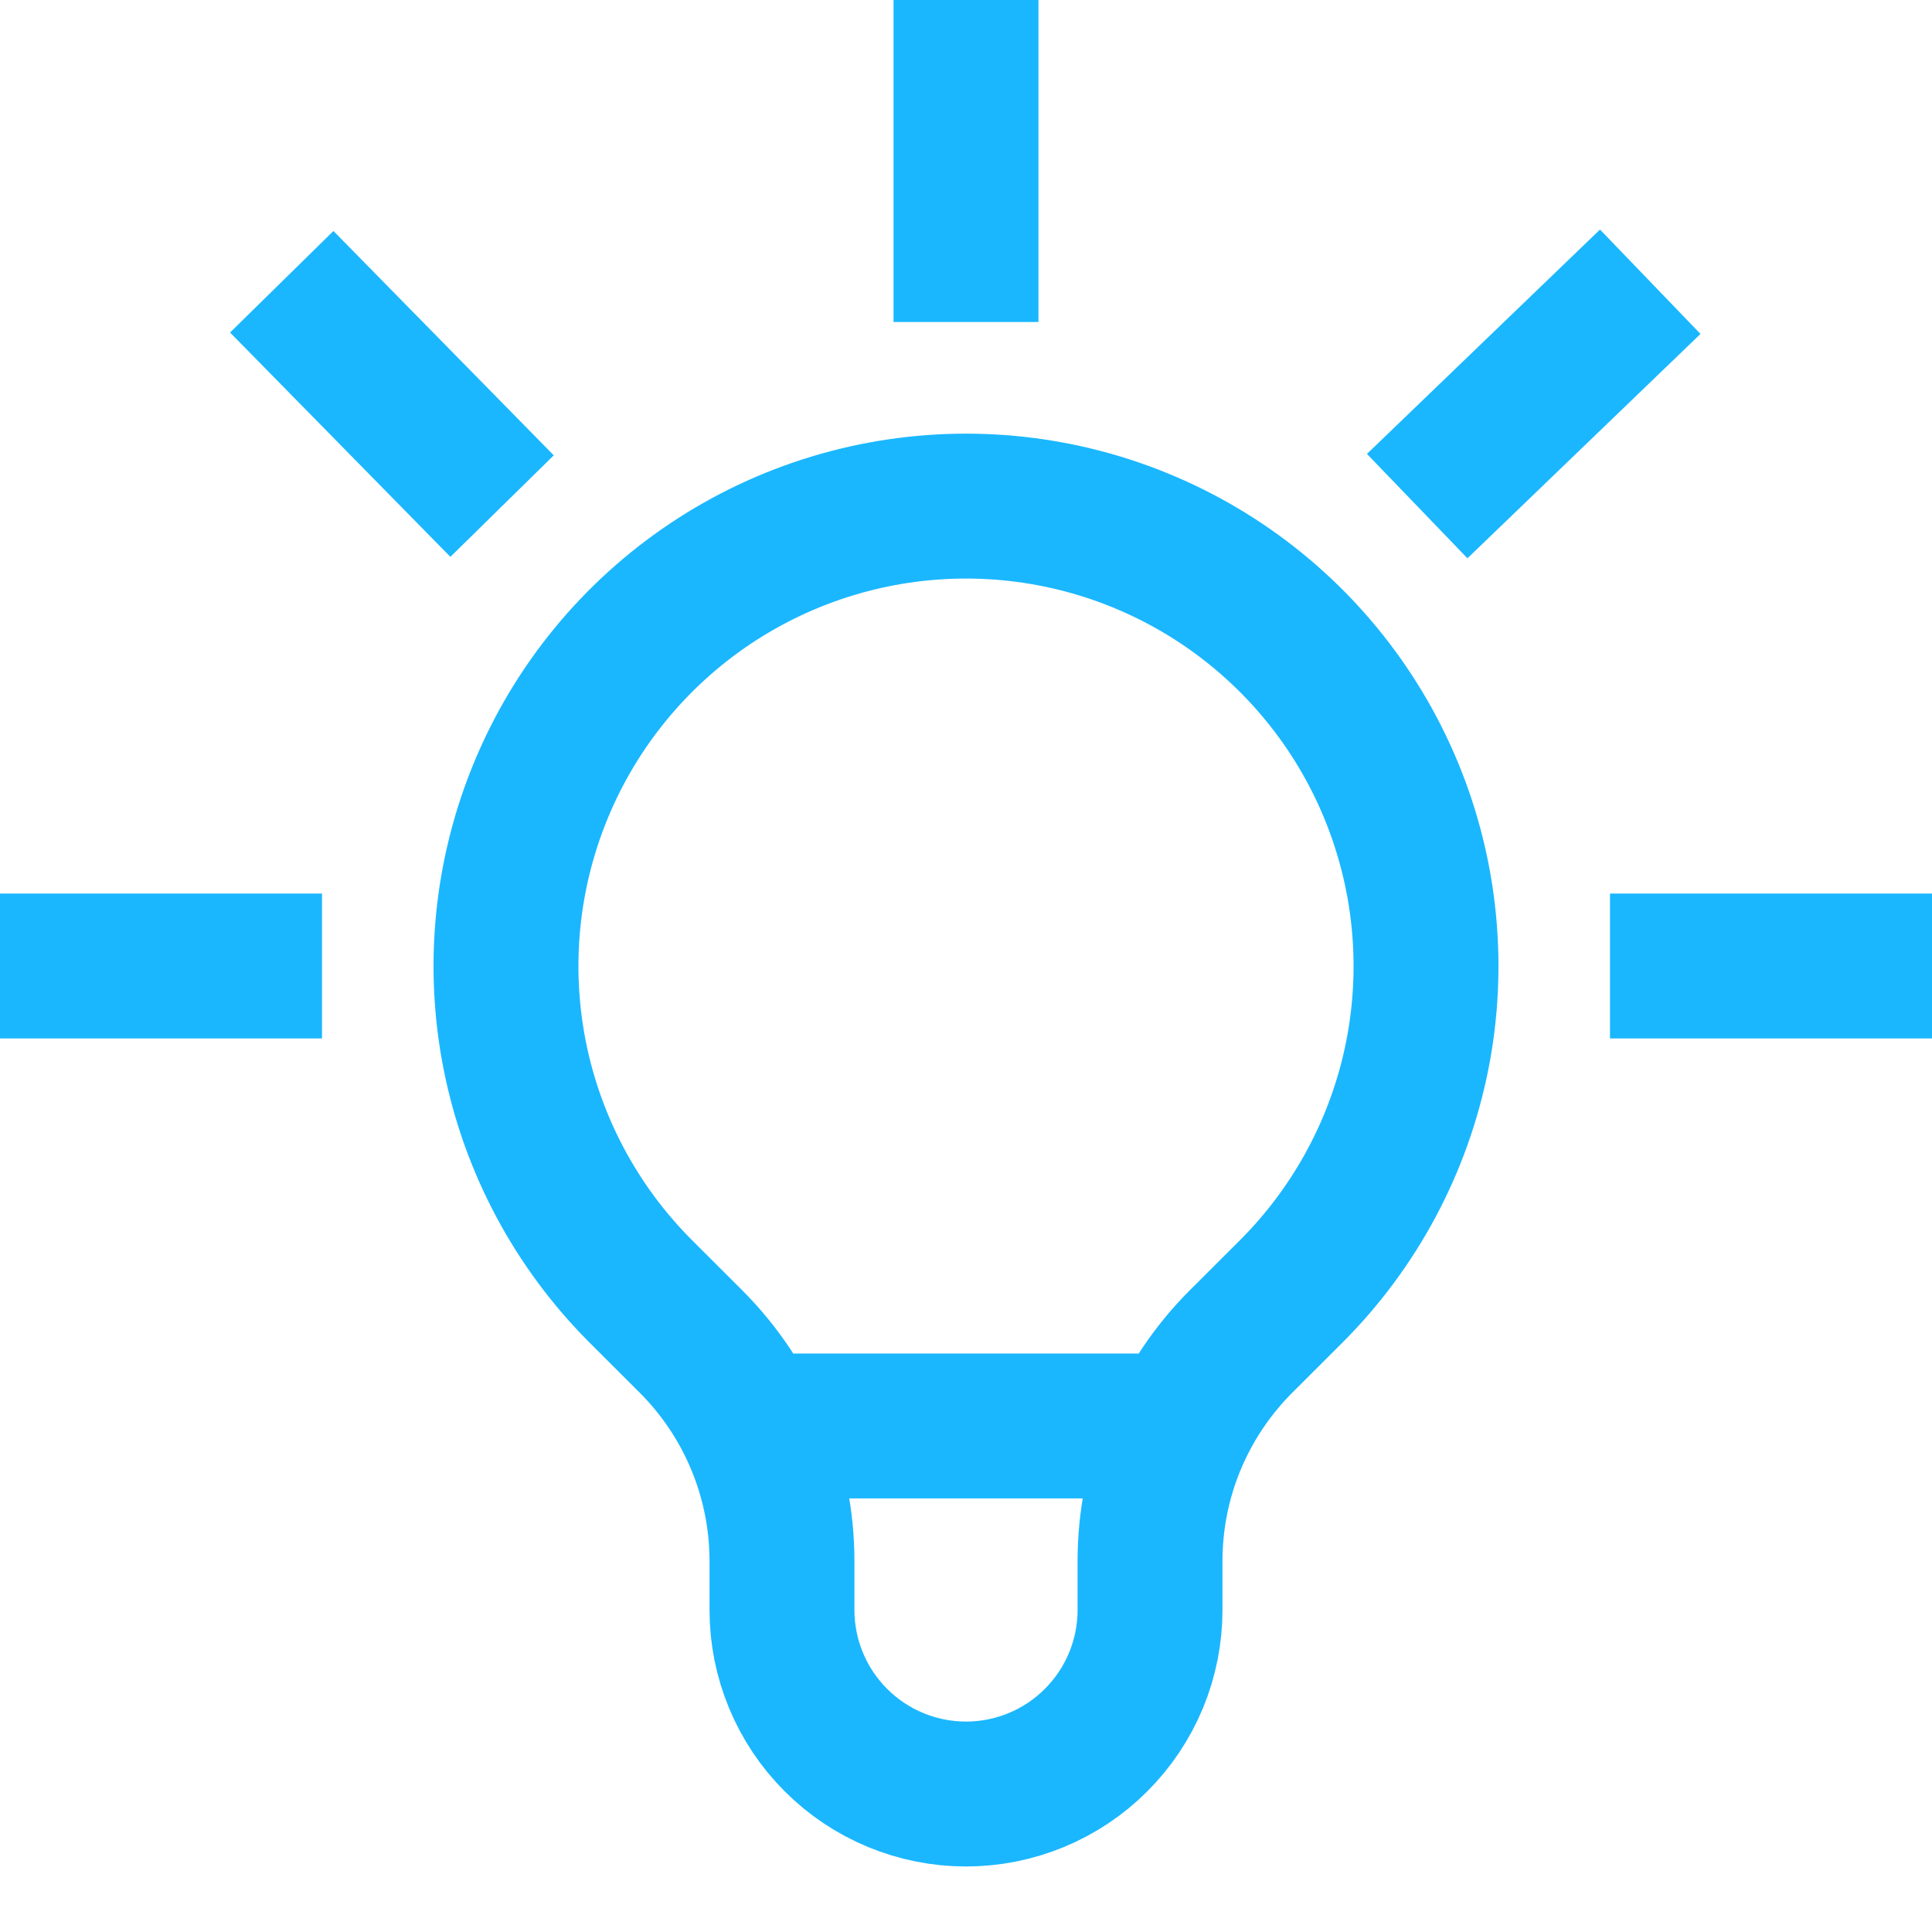 <svg width="24" height="24" viewBox="0 0 24 24" fill="none" xmlns="http://www.w3.org/2000/svg">
<g clip-path="url(#clip0_2403_1509)">
<path d="M9.329 17.714H14.67M12 0L12 4M20.5 3.5L17.605 6.287M24 12L20 12M4 12L0 12M6.237 6.287L3.5 3.5M7.959 16.041C7.16 15.242 6.616 14.224 6.395 13.115C6.175 12.007 6.288 10.858 6.721 9.814C7.153 8.77 7.886 7.878 8.825 7.25C9.765 6.622 10.87 6.287 12 6.287C13.13 6.287 14.235 6.622 15.175 7.25C16.114 7.878 16.847 8.77 17.279 9.814C17.712 10.858 17.825 12.007 17.605 13.115C17.384 14.224 16.84 15.242 16.041 16.041L15.415 16.666C15.057 17.024 14.773 17.45 14.579 17.917C14.385 18.385 14.286 18.887 14.286 19.393V20C14.286 20.606 14.045 21.188 13.616 21.616C13.188 22.045 12.606 22.286 12 22.286C11.394 22.286 10.812 22.045 10.384 21.616C9.955 21.188 9.714 20.606 9.714 20V19.393C9.714 18.37 9.307 17.389 8.585 16.666L7.959 16.041Z" stroke="#1AB7FF" stroke-width="1.8"/>
</g>
<defs>
<clipPath id="clip0_2403_1509">
<rect width="24" height="24" fill="white"/>
</clipPath>
</defs>
</svg>
